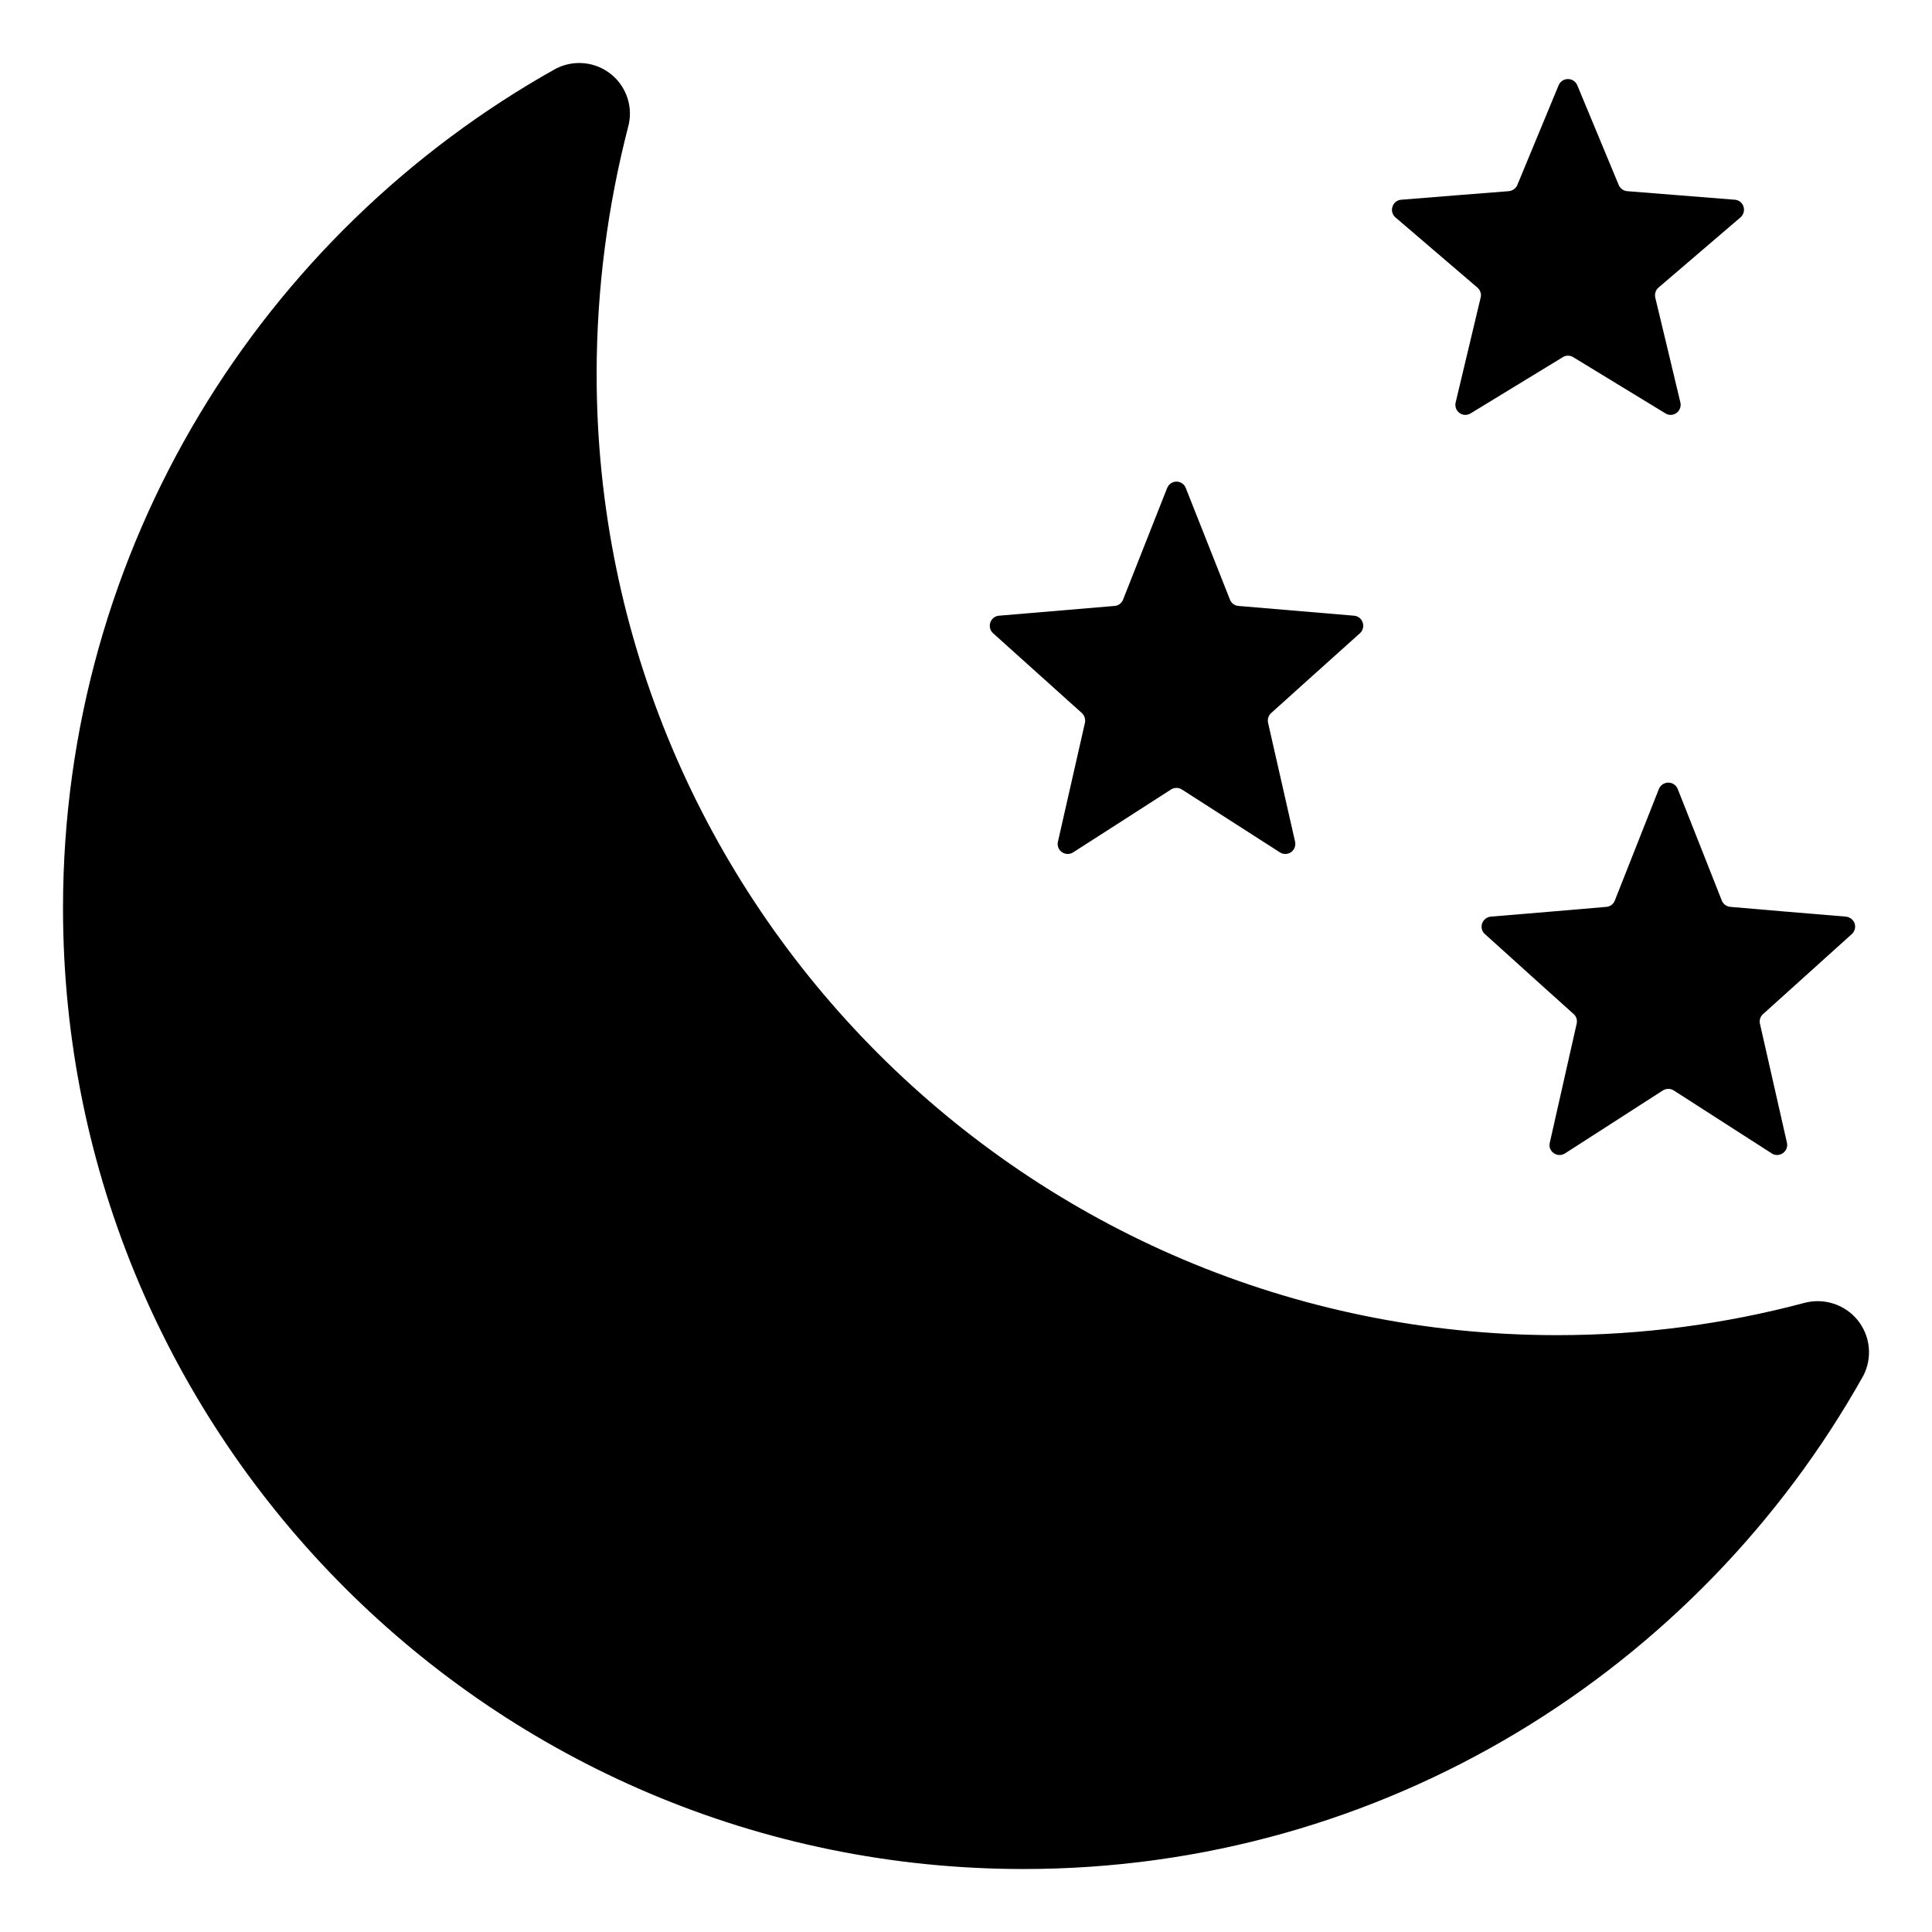 <?xml version="1.0" encoding="UTF-8"?>
<!-- Uploaded to: SVG Repo, www.svgrepo.com, Generator: SVG Repo Mixer Tools -->
<svg fill="#000000" width="800px" height="800px" version="1.1" viewBox="144 144 512 512" xmlns="http://www.w3.org/2000/svg">
 <g fill-rule="evenodd">
  <path d="m291.31 162.19c4.754-2.434 10.496-1.867 14.652 1.5 4.129 3.34 5.91 8.828 4.496 13.949-5.402 20.941-8.344 42.898-8.344 65.531 0 140.54 114.07 254.66 254.55 254.66 22.598 0 44.547-2.973 65.391-8.516 5.231-1.445 10.805 0.336 14.227 4.523 3.391 4.191 3.988 9.988 1.496 14.773-43.668 77.926-126.99 130.7-222.53 130.7-140.51 0-254.55-114.12-254.55-254.66 0-95.551 52.719-178.88 130.61-222.46z"/>
  <path d="m453.3 273.34c0.418-1.031 1.398-1.707 2.488-1.707s2.07 0.676 2.461 1.707c3.523 8.875 9.758 24.629 11.715 29.594 0.363 0.941 1.258 1.59 2.262 1.648 5.203 0.438 21.586 1.82 30.617 2.586 1.059 0.086 1.957 0.793 2.289 1.82 0.336 1 0.059 2.117-0.727 2.82-6.934 6.203-19.652 17.664-23.539 21.164-0.699 0.645-1.035 1.645-0.812 2.586 1.176 5.141 5.035 22.129 7.16 31.504 0.223 1.059-0.195 2.148-1.062 2.766-0.895 0.617-2.07 0.645-2.965 0.059-7.773-4.969-21.5-13.785-25.973-16.664-0.867-0.559-1.984-0.559-2.879 0-4.445 2.879-18.203 11.695-25.945 16.664-0.922 0.586-2.07 0.559-2.965-0.059s-1.312-1.707-1.062-2.766c2.125-9.375 5.984-26.363 7.156-31.504 0.199-0.941-0.109-1.941-0.809-2.586-3.914-3.5-16.637-14.961-23.539-21.164-0.785-0.703-1.062-1.82-0.73-2.82 0.336-1.027 1.23-1.734 2.293-1.82 9.031-0.766 25.414-2.148 30.617-2.586 1.004-0.059 1.871-0.707 2.262-1.648 1.957-4.965 8.191-20.719 11.688-29.594z"/>
  <path d="m557.06 166.58c0.426-0.992 1.383-1.629 2.481-1.629 1.066 0 2.023 0.637 2.449 1.629 3.332 8.051 9.074 21.879 10.988 26.449 0.391 0.922 1.242 1.527 2.234 1.633 4.93 0.391 19.855 1.559 28.539 2.269 1.066 0.07 1.988 0.812 2.305 1.844 0.32 0.992 0 2.125-0.812 2.836-6.594 5.637-17.977 15.387-21.734 18.613-0.746 0.637-1.062 1.664-0.852 2.621 1.172 4.789 4.644 19.395 6.664 27.832 0.25 1.027-0.176 2.129-1.027 2.766-0.887 0.641-2.055 0.676-2.941 0.105-7.41-4.5-20.207-12.336-24.43-14.891-0.848-0.531-1.914-0.531-2.766 0-4.219 2.555-17.016 10.391-24.426 14.891-0.922 0.57-2.094 0.535-2.941-0.105-0.887-0.637-1.277-1.738-1.031-2.766 2.023-8.438 5.496-23.043 6.633-27.832 0.246-0.957-0.109-1.984-0.852-2.621-3.758-3.227-15.141-12.977-21.734-18.613-0.816-0.711-1.133-1.844-0.781-2.836 0.32-1.031 1.242-1.773 2.305-1.844 8.652-0.711 23.613-1.879 28.508-2.269 0.992-0.105 1.879-0.711 2.269-1.633 1.879-4.57 7.621-18.398 10.953-26.449z"/>
  <path d="m583.64 353.05c0.41-0.98 1.379-1.648 2.496-1.648 1.082 0 2.051 0.668 2.461 1.648 3.504 8.898 9.766 24.656 11.707 29.633 0.371 0.941 1.266 1.566 2.273 1.648 5.219 0.469 21.586 1.84 30.605 2.586 1.043 0.117 1.977 0.824 2.312 1.801 0.336 1.02 0.035 2.117-0.746 2.824-6.934 6.231-19.648 17.719-23.523 21.207-0.707 0.625-1.043 1.605-0.82 2.547 1.156 5.176 5.031 22.188 7.156 31.555 0.227 1.059-0.184 2.117-1.078 2.742-0.895 0.629-2.051 0.668-2.945 0.078-7.754-4.977-21.512-13.836-25.984-16.695-0.859-0.551-1.977-0.551-2.871 0-4.438 2.859-18.191 11.719-25.949 16.695-0.93 0.59-2.086 0.551-2.981-0.078-0.895-0.625-1.305-1.684-1.043-2.742 2.125-9.367 5.965-26.379 7.121-31.555 0.223-0.941-0.078-1.922-0.785-2.547-3.914-3.488-16.625-14.977-23.523-21.207-0.82-0.707-1.082-1.805-0.746-2.824 0.336-0.977 1.23-1.684 2.273-1.801 9.023-0.746 25.426-2.117 30.645-2.586 1.008-0.082 1.863-0.707 2.238-1.648 1.977-4.977 8.203-20.734 11.707-29.633z"/>
 </g>
</svg>